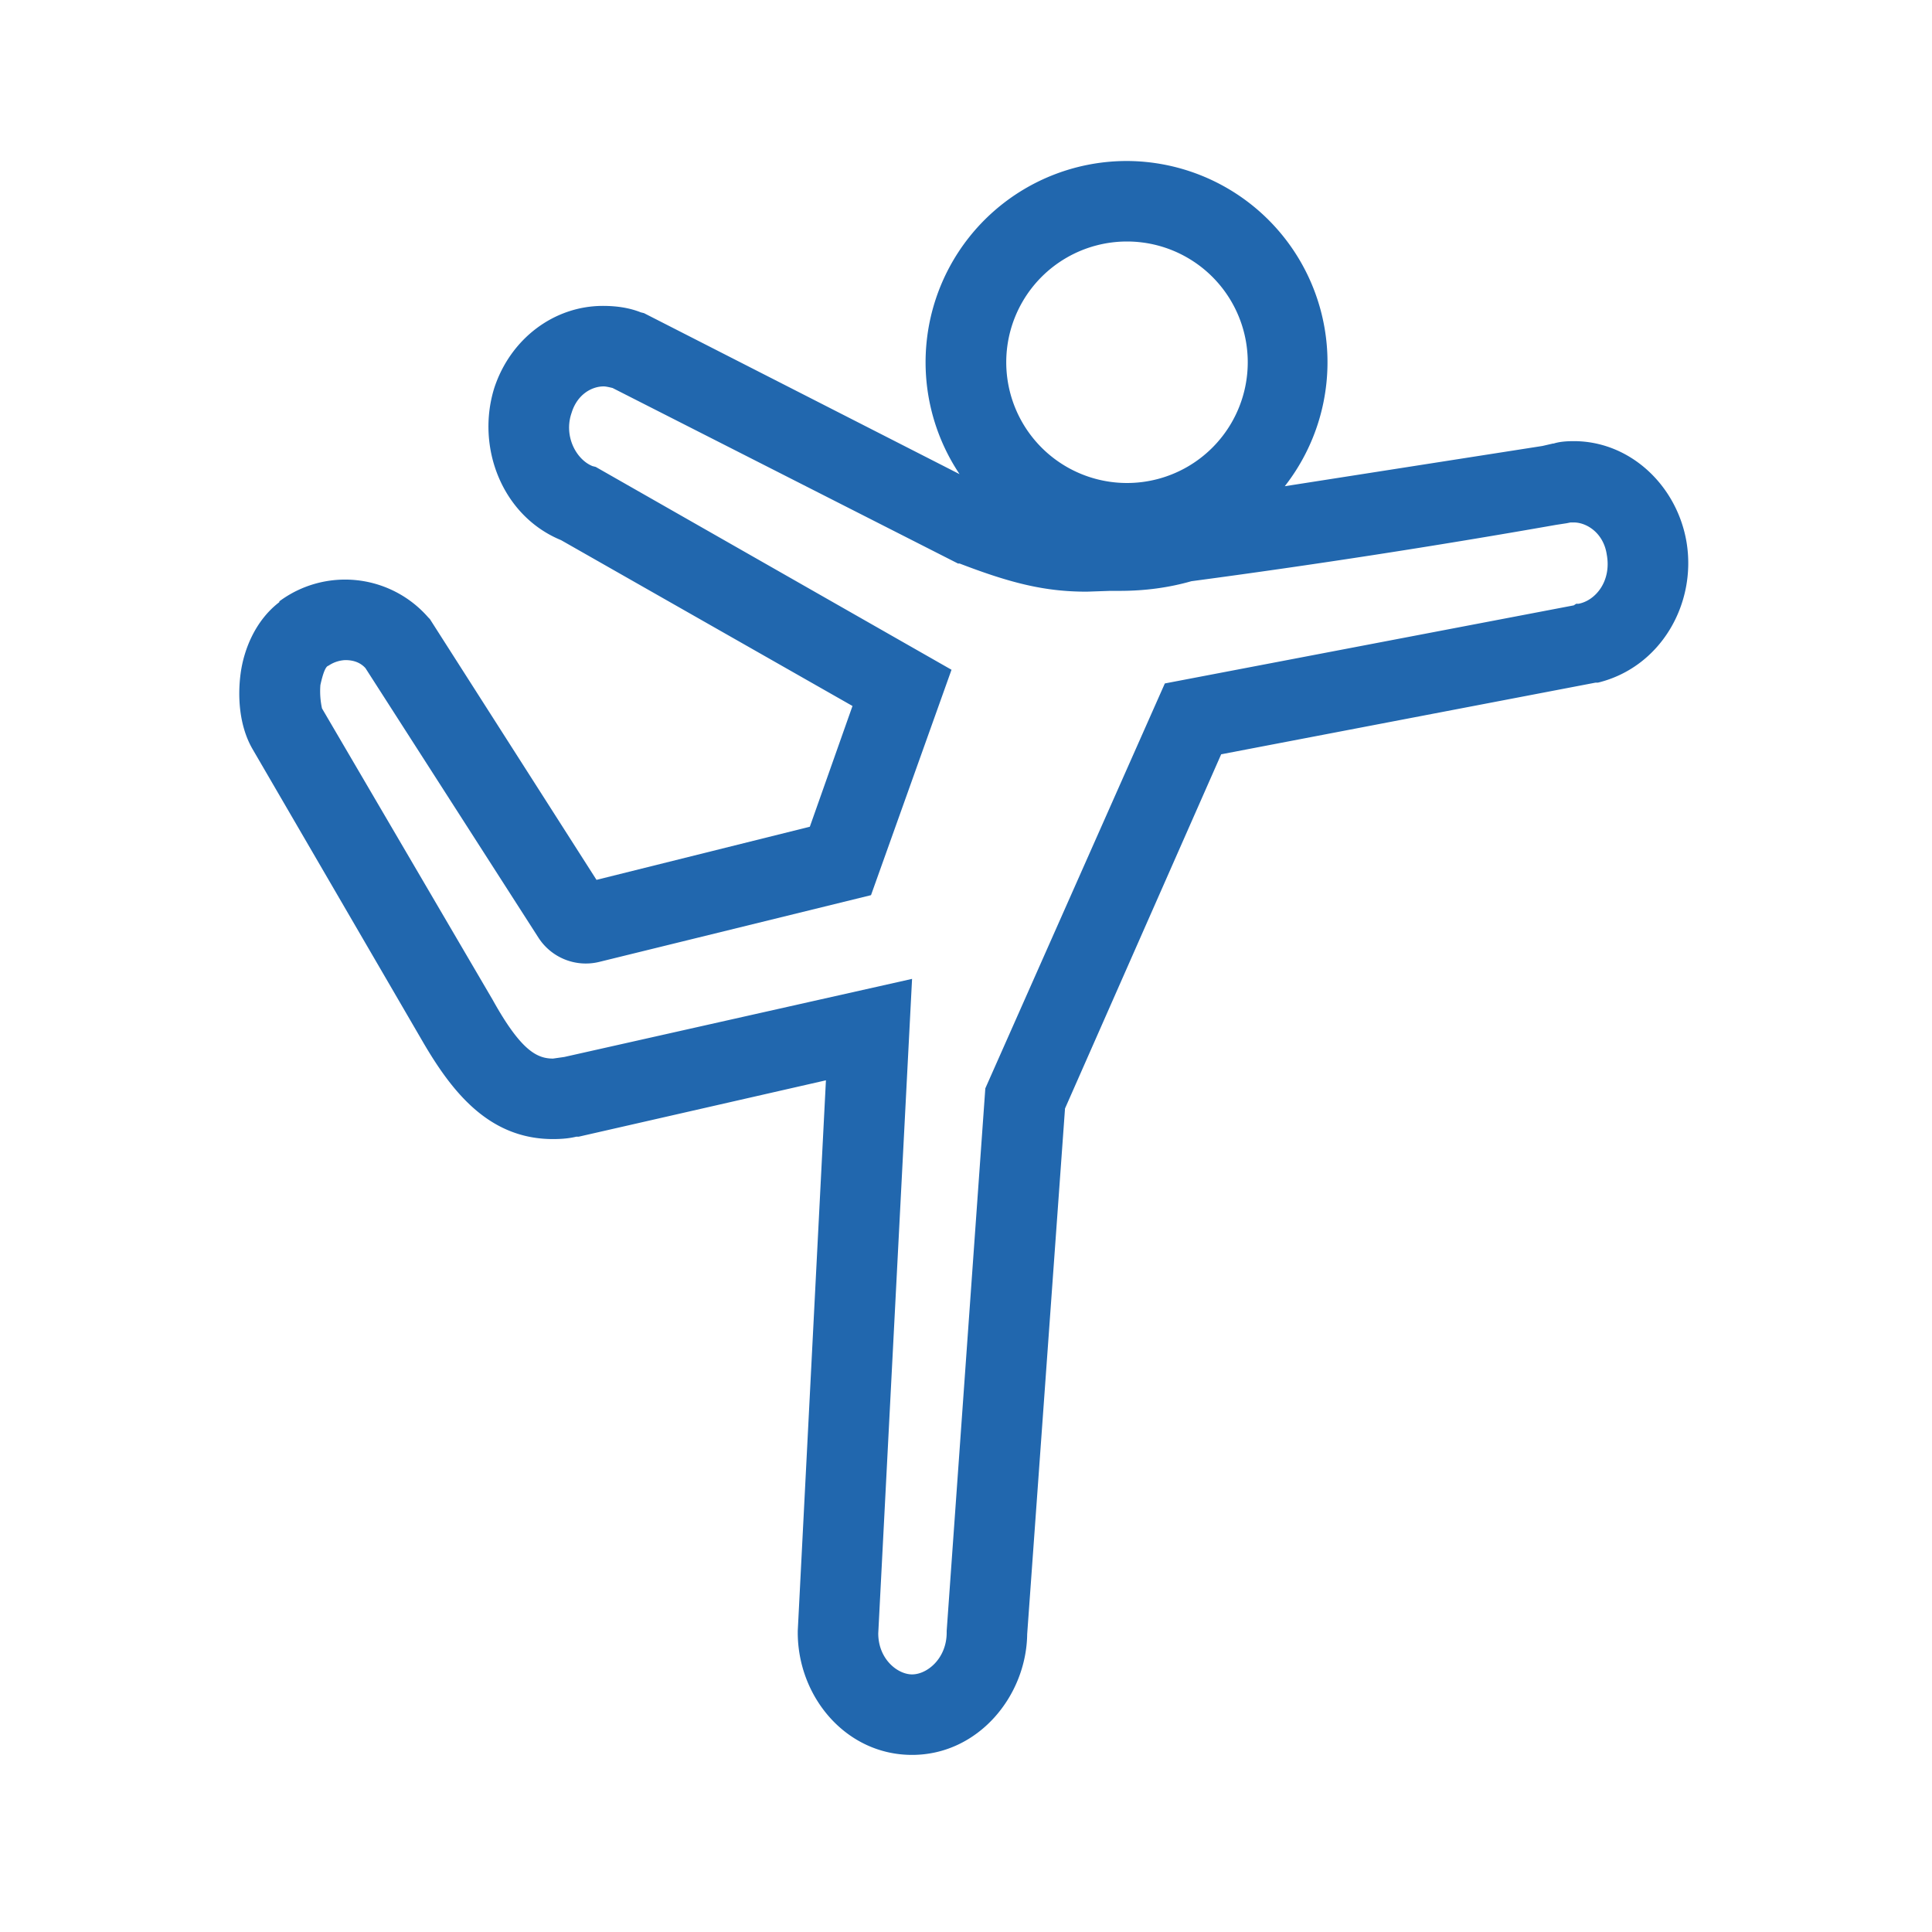 <svg xmlns="http://www.w3.org/2000/svg" width="24" height="24" fill="none"><path fill="#2167ae" d="M14 2a2.5 2.5 0 0 0-2.08 3.89L8 3.89l-.04-.01q-.2-.08-.47-.08c-.61 0-1.15.41-1.35 1.02-.23.74.1 1.59.83 1.89l3.62 2.06-.53 1.5-2.65.66-2.07-3.24-.02-.02a1.37 1.37 0 0 0-1.85-.2v.01c-.3.23-.44.59-.48.88s-.02.66.15.95l2.1 3.61c.37.64.83 1.23 1.63 1.23q.17 0 .29-.03h.03l3.07-.7-.35 6.84v.02c0 .8.6 1.52 1.42 1.52s1.42-.73 1.43-1.5l.47-6.53 1.94-4.4 4.65-.89h.03c.78-.19 1.23-.98 1.1-1.75-.12-.7-.7-1.25-1.4-1.25q-.16 0-.25.03h-.01l-.13.03-3.2.5A2.5 2.5 0 0 0 14 2m-1.5 2.5a1.5 1.5 0 1 1 3 0 1.5 1.5 0 0 1-3 0M7.36 5.79c-.2-.08-.36-.37-.26-.66.07-.23.25-.33.4-.33q.03 0 .11.02L11.9 7h.02c.65.25 1.07.35 1.58.35l.29-.01h.12q.47 0 .89-.12a110 110 0 0 0 4.53-.7l.13-.02.05-.01h.04c.16 0 .37.13.41.4.06.33-.14.57-.35.61h-.03l-.03.02-5.08.97-2.23 5.03-.48 6.74v.02c0 .32-.24.52-.43.52-.18 0-.42-.19-.42-.51l.42-8.13-4.32.97-.14.02c-.2 0-.4-.1-.75-.73L4 8.8a1 1 0 0 1-.02-.29q.05-.23.1-.24a.4.4 0 0 1 .21-.07q.16 0 .25.1l2.15 3.35a.7.7 0 0 0 .75.3l3.38-.83 1-2.8L7.4 5.8z"/></svg>